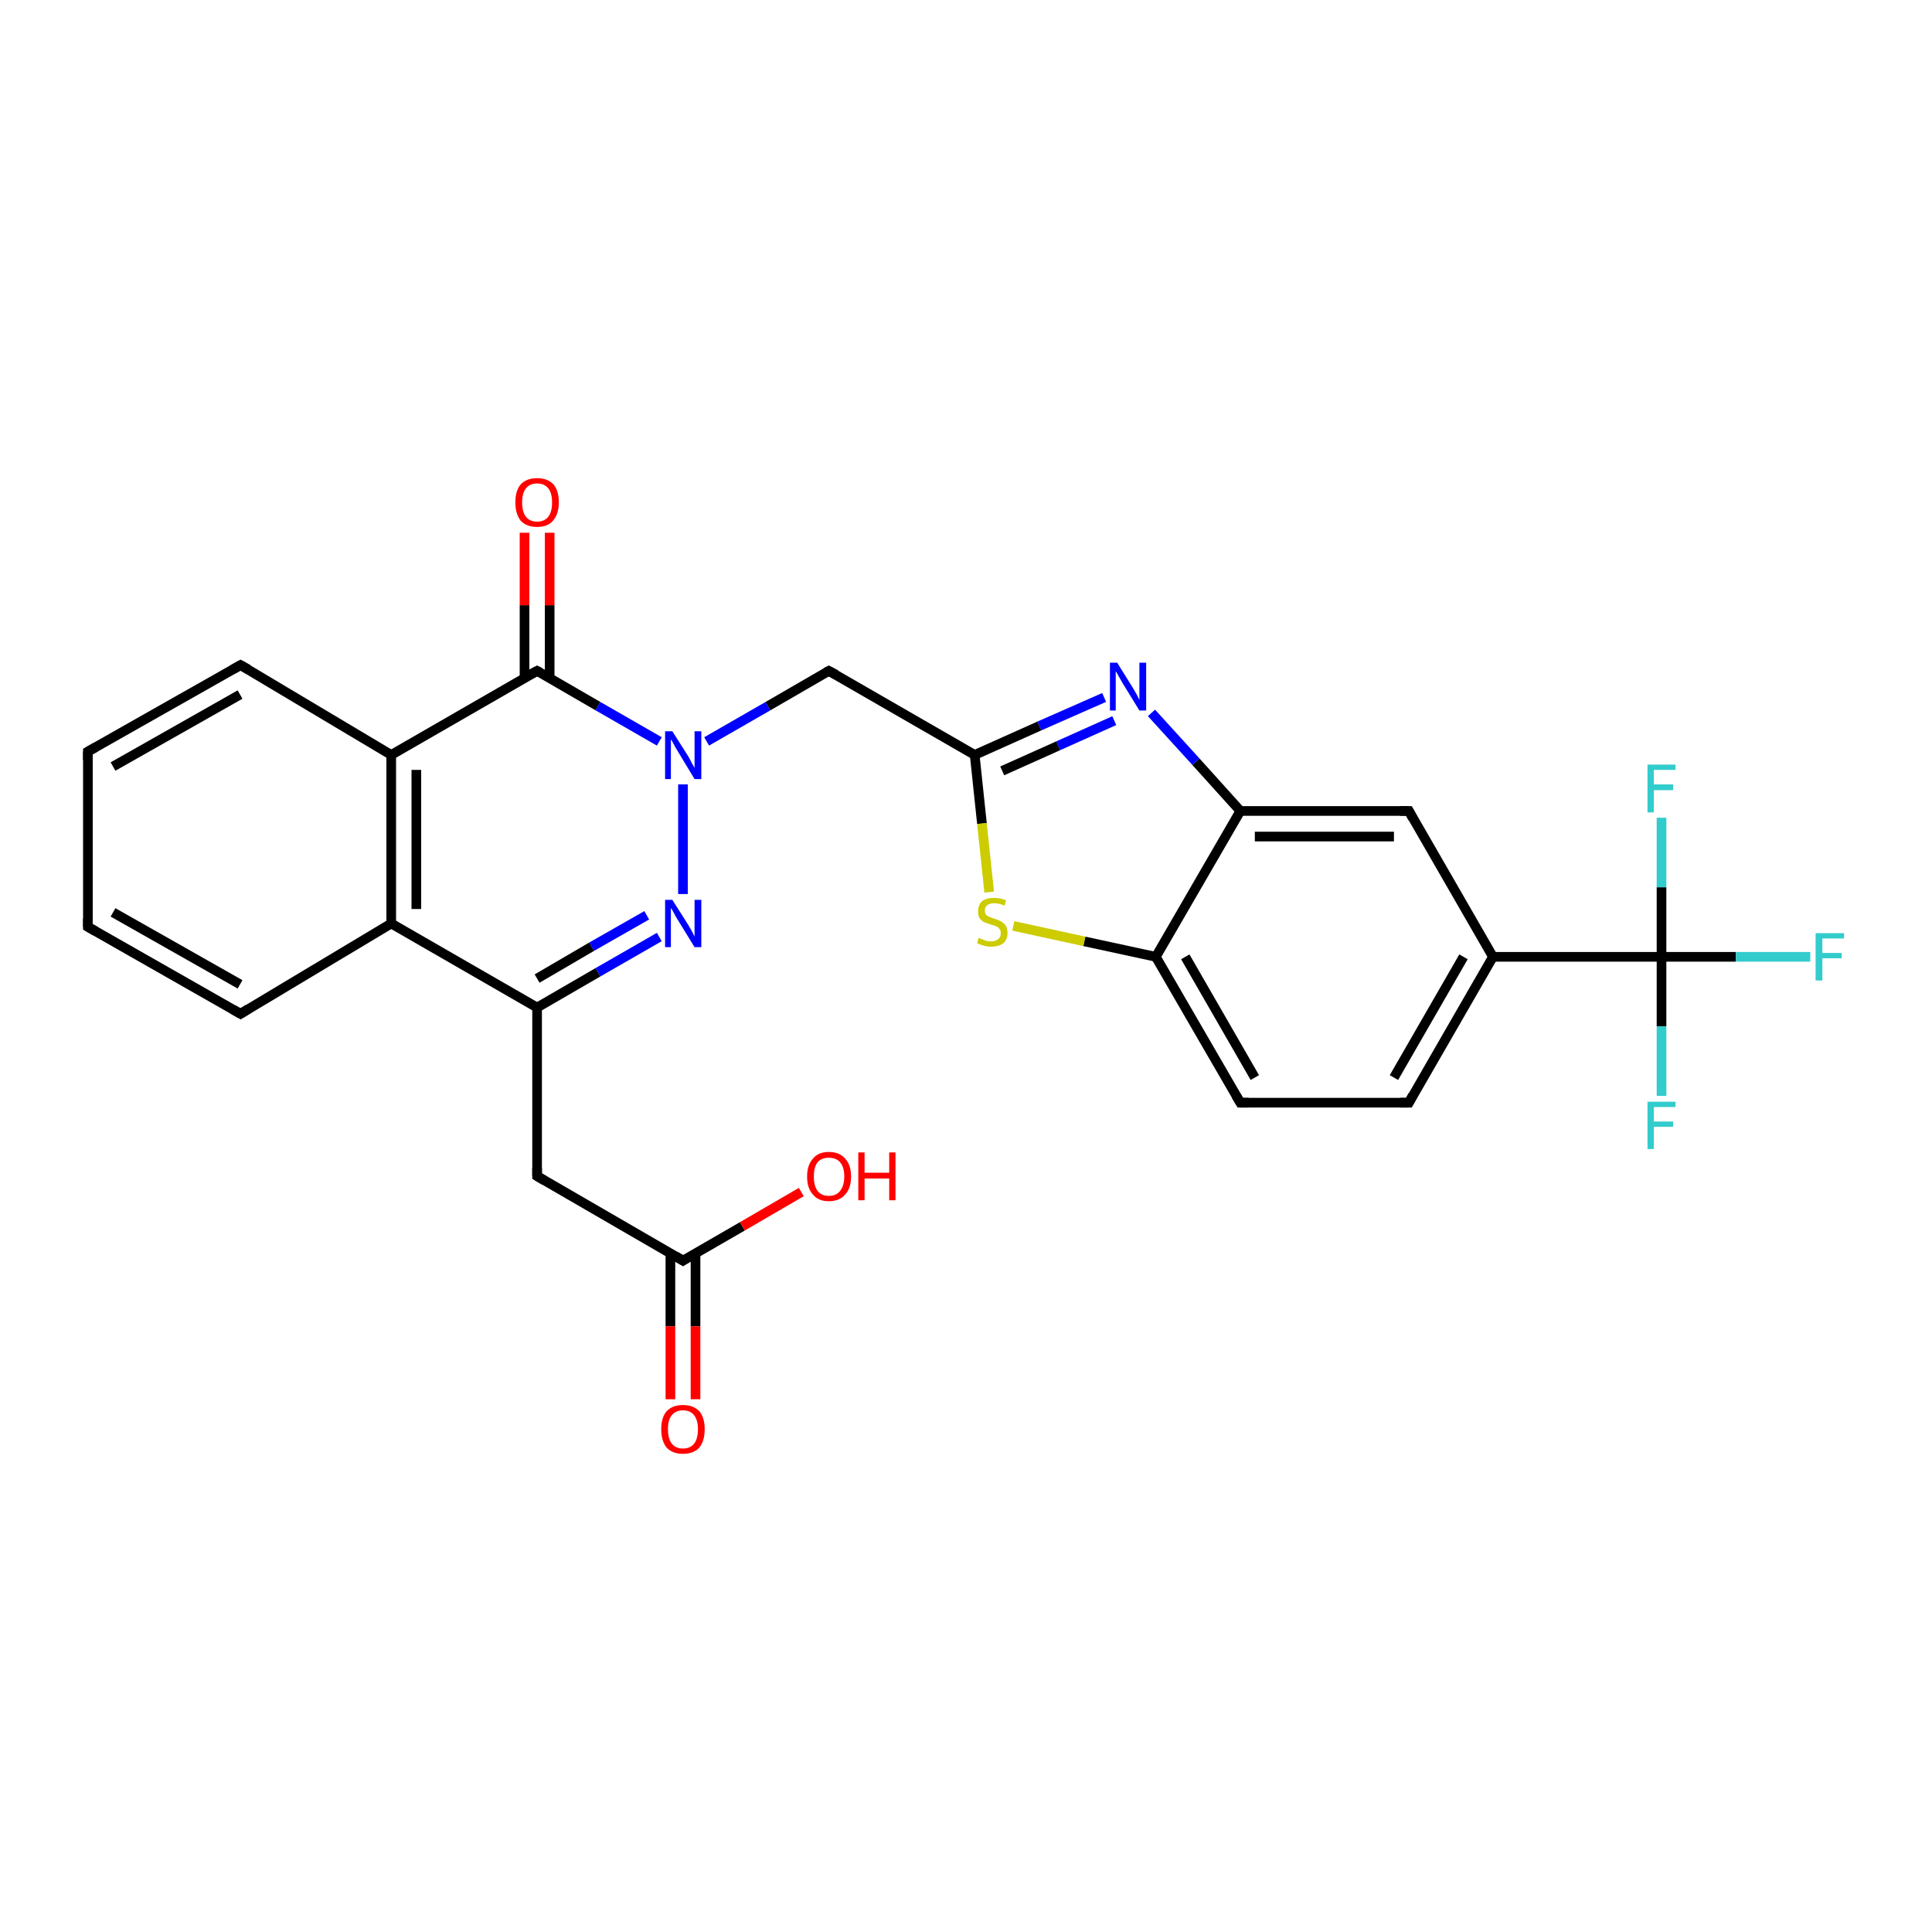 <?xml version='1.0' encoding='iso-8859-1'?>
<svg version='1.1' baseProfile='full'
              xmlns='http://www.w3.org/2000/svg'
                      xmlns:rdkit='http://www.rdkit.org/xml'
                      xmlns:xlink='http://www.w3.org/1999/xlink'
                  xml:space='preserve'
width='400px' height='400px' viewBox='0 0 400 400'>
<!-- END OF HEADER -->
<rect style='opacity:1.0;fill:#FFFFFF;stroke:none' width='400.0' height='400.0' x='0.0' y='0.0'> </rect>
<path class='bond-0 atom-0 atom-1' d='M 113.8,140.4 L 113.8,125.3' style='fill:none;fill-rule:evenodd;stroke:#000000;stroke-width:2.0px;stroke-linecap:butt;stroke-linejoin:miter;stroke-opacity:1' />
<path class='bond-0 atom-0 atom-1' d='M 113.8,125.3 L 113.8,110.3' style='fill:none;fill-rule:evenodd;stroke:#FF0000;stroke-width:2.0px;stroke-linecap:butt;stroke-linejoin:miter;stroke-opacity:1' />
<path class='bond-0 atom-0 atom-1' d='M 108.6,140.4 L 108.6,125.3' style='fill:none;fill-rule:evenodd;stroke:#000000;stroke-width:2.0px;stroke-linecap:butt;stroke-linejoin:miter;stroke-opacity:1' />
<path class='bond-0 atom-0 atom-1' d='M 108.6,125.3 L 108.6,110.3' style='fill:none;fill-rule:evenodd;stroke:#FF0000;stroke-width:2.0px;stroke-linecap:butt;stroke-linejoin:miter;stroke-opacity:1' />
<path class='bond-1 atom-0 atom-2' d='M 111.2,138.9 L 81.0,156.3' style='fill:none;fill-rule:evenodd;stroke:#000000;stroke-width:2.0px;stroke-linecap:butt;stroke-linejoin:miter;stroke-opacity:1' />
<path class='bond-2 atom-0 atom-9' d='M 111.2,138.9 L 123.8,146.2' style='fill:none;fill-rule:evenodd;stroke:#000000;stroke-width:2.0px;stroke-linecap:butt;stroke-linejoin:miter;stroke-opacity:1' />
<path class='bond-2 atom-0 atom-9' d='M 123.8,146.2 L 136.5,153.5' style='fill:none;fill-rule:evenodd;stroke:#0000FF;stroke-width:2.0px;stroke-linecap:butt;stroke-linejoin:miter;stroke-opacity:1' />
<path class='bond-3 atom-2 atom-3' d='M 81.0,156.3 L 81.0,191.2' style='fill:none;fill-rule:evenodd;stroke:#000000;stroke-width:2.0px;stroke-linecap:butt;stroke-linejoin:miter;stroke-opacity:1' />
<path class='bond-3 atom-2 atom-3' d='M 86.2,159.4 L 86.2,188.2' style='fill:none;fill-rule:evenodd;stroke:#000000;stroke-width:2.0px;stroke-linecap:butt;stroke-linejoin:miter;stroke-opacity:1' />
<path class='bond-4 atom-2 atom-5' d='M 81.0,156.3 L 49.8,137.7' style='fill:none;fill-rule:evenodd;stroke:#000000;stroke-width:2.0px;stroke-linecap:butt;stroke-linejoin:miter;stroke-opacity:1' />
<path class='bond-5 atom-3 atom-4' d='M 81.0,191.2 L 111.2,208.6' style='fill:none;fill-rule:evenodd;stroke:#000000;stroke-width:2.0px;stroke-linecap:butt;stroke-linejoin:miter;stroke-opacity:1' />
<path class='bond-6 atom-3 atom-8' d='M 81.0,191.2 L 49.8,209.9' style='fill:none;fill-rule:evenodd;stroke:#000000;stroke-width:2.0px;stroke-linecap:butt;stroke-linejoin:miter;stroke-opacity:1' />
<path class='bond-7 atom-4 atom-10' d='M 111.2,208.6 L 123.8,201.3' style='fill:none;fill-rule:evenodd;stroke:#000000;stroke-width:2.0px;stroke-linecap:butt;stroke-linejoin:miter;stroke-opacity:1' />
<path class='bond-7 atom-4 atom-10' d='M 123.8,201.3 L 136.5,194.0' style='fill:none;fill-rule:evenodd;stroke:#0000FF;stroke-width:2.0px;stroke-linecap:butt;stroke-linejoin:miter;stroke-opacity:1' />
<path class='bond-7 atom-4 atom-10' d='M 111.2,202.6 L 122.5,196.0' style='fill:none;fill-rule:evenodd;stroke:#000000;stroke-width:2.0px;stroke-linecap:butt;stroke-linejoin:miter;stroke-opacity:1' />
<path class='bond-7 atom-4 atom-10' d='M 122.5,196.0 L 133.9,189.5' style='fill:none;fill-rule:evenodd;stroke:#0000FF;stroke-width:2.0px;stroke-linecap:butt;stroke-linejoin:miter;stroke-opacity:1' />
<path class='bond-8 atom-4 atom-21' d='M 111.2,208.6 L 111.2,243.5' style='fill:none;fill-rule:evenodd;stroke:#000000;stroke-width:2.0px;stroke-linecap:butt;stroke-linejoin:miter;stroke-opacity:1' />
<path class='bond-9 atom-5 atom-6' d='M 49.8,137.7 L 18.2,155.6' style='fill:none;fill-rule:evenodd;stroke:#000000;stroke-width:2.0px;stroke-linecap:butt;stroke-linejoin:miter;stroke-opacity:1' />
<path class='bond-9 atom-5 atom-6' d='M 49.7,143.8 L 23.4,158.7' style='fill:none;fill-rule:evenodd;stroke:#000000;stroke-width:2.0px;stroke-linecap:butt;stroke-linejoin:miter;stroke-opacity:1' />
<path class='bond-10 atom-6 atom-7' d='M 18.2,155.6 L 18.2,191.9' style='fill:none;fill-rule:evenodd;stroke:#000000;stroke-width:2.0px;stroke-linecap:butt;stroke-linejoin:miter;stroke-opacity:1' />
<path class='bond-11 atom-7 atom-8' d='M 18.2,191.9 L 49.8,209.9' style='fill:none;fill-rule:evenodd;stroke:#000000;stroke-width:2.0px;stroke-linecap:butt;stroke-linejoin:miter;stroke-opacity:1' />
<path class='bond-11 atom-7 atom-8' d='M 23.4,188.9 L 49.7,203.8' style='fill:none;fill-rule:evenodd;stroke:#000000;stroke-width:2.0px;stroke-linecap:butt;stroke-linejoin:miter;stroke-opacity:1' />
<path class='bond-12 atom-9 atom-10' d='M 141.4,162.4 L 141.4,185.1' style='fill:none;fill-rule:evenodd;stroke:#0000FF;stroke-width:2.0px;stroke-linecap:butt;stroke-linejoin:miter;stroke-opacity:1' />
<path class='bond-13 atom-9 atom-11' d='M 146.3,153.5 L 159.0,146.2' style='fill:none;fill-rule:evenodd;stroke:#0000FF;stroke-width:2.0px;stroke-linecap:butt;stroke-linejoin:miter;stroke-opacity:1' />
<path class='bond-13 atom-9 atom-11' d='M 159.0,146.2 L 171.6,138.9' style='fill:none;fill-rule:evenodd;stroke:#000000;stroke-width:2.0px;stroke-linecap:butt;stroke-linejoin:miter;stroke-opacity:1' />
<path class='bond-14 atom-11 atom-12' d='M 171.6,138.9 L 201.8,156.3' style='fill:none;fill-rule:evenodd;stroke:#000000;stroke-width:2.0px;stroke-linecap:butt;stroke-linejoin:miter;stroke-opacity:1' />
<path class='bond-15 atom-12 atom-19' d='M 201.8,156.3 L 215.2,150.3' style='fill:none;fill-rule:evenodd;stroke:#000000;stroke-width:2.0px;stroke-linecap:butt;stroke-linejoin:miter;stroke-opacity:1' />
<path class='bond-15 atom-12 atom-19' d='M 215.2,150.3 L 228.6,144.4' style='fill:none;fill-rule:evenodd;stroke:#0000FF;stroke-width:2.0px;stroke-linecap:butt;stroke-linejoin:miter;stroke-opacity:1' />
<path class='bond-15 atom-12 atom-19' d='M 207.5,159.6 L 219.1,154.4' style='fill:none;fill-rule:evenodd;stroke:#000000;stroke-width:2.0px;stroke-linecap:butt;stroke-linejoin:miter;stroke-opacity:1' />
<path class='bond-15 atom-12 atom-19' d='M 219.1,154.4 L 230.7,149.2' style='fill:none;fill-rule:evenodd;stroke:#0000FF;stroke-width:2.0px;stroke-linecap:butt;stroke-linejoin:miter;stroke-opacity:1' />
<path class='bond-16 atom-12 atom-20' d='M 201.8,156.3 L 203.3,170.5' style='fill:none;fill-rule:evenodd;stroke:#000000;stroke-width:2.0px;stroke-linecap:butt;stroke-linejoin:miter;stroke-opacity:1' />
<path class='bond-16 atom-12 atom-20' d='M 203.3,170.5 L 204.8,184.7' style='fill:none;fill-rule:evenodd;stroke:#CCCC00;stroke-width:2.0px;stroke-linecap:butt;stroke-linejoin:miter;stroke-opacity:1' />
<path class='bond-17 atom-13 atom-14' d='M 239.3,198.1 L 256.8,167.9' style='fill:none;fill-rule:evenodd;stroke:#000000;stroke-width:2.0px;stroke-linecap:butt;stroke-linejoin:miter;stroke-opacity:1' />
<path class='bond-18 atom-13 atom-15' d='M 239.3,198.1 L 256.8,228.3' style='fill:none;fill-rule:evenodd;stroke:#000000;stroke-width:2.0px;stroke-linecap:butt;stroke-linejoin:miter;stroke-opacity:1' />
<path class='bond-18 atom-13 atom-15' d='M 245.4,198.1 L 259.8,223.1' style='fill:none;fill-rule:evenodd;stroke:#000000;stroke-width:2.0px;stroke-linecap:butt;stroke-linejoin:miter;stroke-opacity:1' />
<path class='bond-19 atom-13 atom-20' d='M 239.3,198.1 L 224.5,194.9' style='fill:none;fill-rule:evenodd;stroke:#000000;stroke-width:2.0px;stroke-linecap:butt;stroke-linejoin:miter;stroke-opacity:1' />
<path class='bond-19 atom-13 atom-20' d='M 224.5,194.9 L 209.8,191.7' style='fill:none;fill-rule:evenodd;stroke:#CCCC00;stroke-width:2.0px;stroke-linecap:butt;stroke-linejoin:miter;stroke-opacity:1' />
<path class='bond-20 atom-14 atom-18' d='M 256.8,167.9 L 291.7,167.9' style='fill:none;fill-rule:evenodd;stroke:#000000;stroke-width:2.0px;stroke-linecap:butt;stroke-linejoin:miter;stroke-opacity:1' />
<path class='bond-20 atom-14 atom-18' d='M 259.8,173.2 L 288.6,173.2' style='fill:none;fill-rule:evenodd;stroke:#000000;stroke-width:2.0px;stroke-linecap:butt;stroke-linejoin:miter;stroke-opacity:1' />
<path class='bond-21 atom-14 atom-19' d='M 256.8,167.9 L 247.6,157.7' style='fill:none;fill-rule:evenodd;stroke:#000000;stroke-width:2.0px;stroke-linecap:butt;stroke-linejoin:miter;stroke-opacity:1' />
<path class='bond-21 atom-14 atom-19' d='M 247.6,157.7 L 238.4,147.6' style='fill:none;fill-rule:evenodd;stroke:#0000FF;stroke-width:2.0px;stroke-linecap:butt;stroke-linejoin:miter;stroke-opacity:1' />
<path class='bond-22 atom-15 atom-16' d='M 256.8,228.3 L 291.7,228.3' style='fill:none;fill-rule:evenodd;stroke:#000000;stroke-width:2.0px;stroke-linecap:butt;stroke-linejoin:miter;stroke-opacity:1' />
<path class='bond-23 atom-16 atom-17' d='M 291.7,228.3 L 309.1,198.1' style='fill:none;fill-rule:evenodd;stroke:#000000;stroke-width:2.0px;stroke-linecap:butt;stroke-linejoin:miter;stroke-opacity:1' />
<path class='bond-23 atom-16 atom-17' d='M 288.6,223.1 L 303.0,198.1' style='fill:none;fill-rule:evenodd;stroke:#000000;stroke-width:2.0px;stroke-linecap:butt;stroke-linejoin:miter;stroke-opacity:1' />
<path class='bond-24 atom-17 atom-18' d='M 309.1,198.1 L 291.7,167.9' style='fill:none;fill-rule:evenodd;stroke:#000000;stroke-width:2.0px;stroke-linecap:butt;stroke-linejoin:miter;stroke-opacity:1' />
<path class='bond-25 atom-17 atom-25' d='M 309.1,198.1 L 344.0,198.1' style='fill:none;fill-rule:evenodd;stroke:#000000;stroke-width:2.0px;stroke-linecap:butt;stroke-linejoin:miter;stroke-opacity:1' />
<path class='bond-26 atom-21 atom-22' d='M 111.2,243.5 L 141.4,261.0' style='fill:none;fill-rule:evenodd;stroke:#000000;stroke-width:2.0px;stroke-linecap:butt;stroke-linejoin:miter;stroke-opacity:1' />
<path class='bond-27 atom-22 atom-23' d='M 138.8,259.5 L 138.8,274.6' style='fill:none;fill-rule:evenodd;stroke:#000000;stroke-width:2.0px;stroke-linecap:butt;stroke-linejoin:miter;stroke-opacity:1' />
<path class='bond-27 atom-22 atom-23' d='M 138.8,274.6 L 138.8,289.7' style='fill:none;fill-rule:evenodd;stroke:#FF0000;stroke-width:2.0px;stroke-linecap:butt;stroke-linejoin:miter;stroke-opacity:1' />
<path class='bond-27 atom-22 atom-23' d='M 144.0,259.5 L 144.0,274.6' style='fill:none;fill-rule:evenodd;stroke:#000000;stroke-width:2.0px;stroke-linecap:butt;stroke-linejoin:miter;stroke-opacity:1' />
<path class='bond-27 atom-22 atom-23' d='M 144.0,274.6 L 144.0,289.7' style='fill:none;fill-rule:evenodd;stroke:#FF0000;stroke-width:2.0px;stroke-linecap:butt;stroke-linejoin:miter;stroke-opacity:1' />
<path class='bond-28 atom-22 atom-24' d='M 141.4,261.0 L 153.7,253.9' style='fill:none;fill-rule:evenodd;stroke:#000000;stroke-width:2.0px;stroke-linecap:butt;stroke-linejoin:miter;stroke-opacity:1' />
<path class='bond-28 atom-22 atom-24' d='M 153.7,253.9 L 165.9,246.8' style='fill:none;fill-rule:evenodd;stroke:#FF0000;stroke-width:2.0px;stroke-linecap:butt;stroke-linejoin:miter;stroke-opacity:1' />
<path class='bond-29 atom-25 atom-26' d='M 344.0,198.1 L 359.4,198.1' style='fill:none;fill-rule:evenodd;stroke:#000000;stroke-width:2.0px;stroke-linecap:butt;stroke-linejoin:miter;stroke-opacity:1' />
<path class='bond-29 atom-25 atom-26' d='M 359.4,198.1 L 374.8,198.1' style='fill:none;fill-rule:evenodd;stroke:#33CCCC;stroke-width:2.0px;stroke-linecap:butt;stroke-linejoin:miter;stroke-opacity:1' />
<path class='bond-30 atom-25 atom-27' d='M 344.0,198.1 L 344.0,212.5' style='fill:none;fill-rule:evenodd;stroke:#000000;stroke-width:2.0px;stroke-linecap:butt;stroke-linejoin:miter;stroke-opacity:1' />
<path class='bond-30 atom-25 atom-27' d='M 344.0,212.5 L 344.0,226.9' style='fill:none;fill-rule:evenodd;stroke:#33CCCC;stroke-width:2.0px;stroke-linecap:butt;stroke-linejoin:miter;stroke-opacity:1' />
<path class='bond-31 atom-25 atom-28' d='M 344.0,198.1 L 344.0,183.7' style='fill:none;fill-rule:evenodd;stroke:#000000;stroke-width:2.0px;stroke-linecap:butt;stroke-linejoin:miter;stroke-opacity:1' />
<path class='bond-31 atom-25 atom-28' d='M 344.0,183.7 L 344.0,169.3' style='fill:none;fill-rule:evenodd;stroke:#33CCCC;stroke-width:2.0px;stroke-linecap:butt;stroke-linejoin:miter;stroke-opacity:1' />
<path d='M 109.7,139.7 L 111.2,138.9 L 111.8,139.2' style='fill:none;stroke:#000000;stroke-width:2.0px;stroke-linecap:butt;stroke-linejoin:miter;stroke-opacity:1;' />
<path d='M 51.4,138.6 L 49.8,137.7 L 48.2,138.6' style='fill:none;stroke:#000000;stroke-width:2.0px;stroke-linecap:butt;stroke-linejoin:miter;stroke-opacity:1;' />
<path d='M 19.8,154.7 L 18.2,155.6 L 18.2,157.4' style='fill:none;stroke:#000000;stroke-width:2.0px;stroke-linecap:butt;stroke-linejoin:miter;stroke-opacity:1;' />
<path d='M 18.2,190.1 L 18.2,191.9 L 19.8,192.8' style='fill:none;stroke:#000000;stroke-width:2.0px;stroke-linecap:butt;stroke-linejoin:miter;stroke-opacity:1;' />
<path d='M 51.4,208.9 L 49.8,209.9 L 48.2,209.0' style='fill:none;stroke:#000000;stroke-width:2.0px;stroke-linecap:butt;stroke-linejoin:miter;stroke-opacity:1;' />
<path d='M 171.0,139.2 L 171.6,138.9 L 173.1,139.7' style='fill:none;stroke:#000000;stroke-width:2.0px;stroke-linecap:butt;stroke-linejoin:miter;stroke-opacity:1;' />
<path d='M 255.9,226.8 L 256.8,228.3 L 258.5,228.3' style='fill:none;stroke:#000000;stroke-width:2.0px;stroke-linecap:butt;stroke-linejoin:miter;stroke-opacity:1;' />
<path d='M 289.9,228.3 L 291.7,228.3 L 292.5,226.8' style='fill:none;stroke:#000000;stroke-width:2.0px;stroke-linecap:butt;stroke-linejoin:miter;stroke-opacity:1;' />
<path d='M 289.9,167.9 L 291.7,167.9 L 292.5,169.4' style='fill:none;stroke:#000000;stroke-width:2.0px;stroke-linecap:butt;stroke-linejoin:miter;stroke-opacity:1;' />
<path d='M 111.2,241.8 L 111.2,243.5 L 112.7,244.4' style='fill:none;stroke:#000000;stroke-width:2.0px;stroke-linecap:butt;stroke-linejoin:miter;stroke-opacity:1;' />
<path d='M 139.9,260.1 L 141.4,261.0 L 142.0,260.6' style='fill:none;stroke:#000000;stroke-width:2.0px;stroke-linecap:butt;stroke-linejoin:miter;stroke-opacity:1;' />
<path class='atom-1' d='M 106.7 104.0
Q 106.7 101.6, 107.8 100.3
Q 109.0 99.0, 111.2 99.0
Q 113.4 99.0, 114.6 100.3
Q 115.7 101.6, 115.7 104.0
Q 115.7 106.4, 114.5 107.8
Q 113.4 109.1, 111.2 109.1
Q 109.0 109.1, 107.8 107.8
Q 106.7 106.4, 106.7 104.0
M 111.2 108.0
Q 112.7 108.0, 113.5 107.0
Q 114.3 106.0, 114.3 104.0
Q 114.3 102.1, 113.5 101.1
Q 112.7 100.1, 111.2 100.1
Q 109.7 100.1, 108.9 101.1
Q 108.1 102.1, 108.1 104.0
Q 108.1 106.0, 108.9 107.0
Q 109.7 108.0, 111.2 108.0
' fill='#FF0000'/>
<path class='atom-9' d='M 139.2 151.4
L 142.5 156.6
Q 142.8 157.1, 143.3 158.1
Q 143.8 159.0, 143.8 159.0
L 143.8 151.4
L 145.2 151.4
L 145.2 161.3
L 143.8 161.3
L 140.3 155.5
Q 139.9 154.9, 139.5 154.1
Q 139.1 153.3, 138.9 153.1
L 138.9 161.3
L 137.7 161.3
L 137.7 151.4
L 139.2 151.4
' fill='#0000FF'/>
<path class='atom-10' d='M 139.2 186.3
L 142.5 191.5
Q 142.8 192.0, 143.3 192.9
Q 143.8 193.9, 143.8 193.9
L 143.8 186.3
L 145.2 186.3
L 145.2 196.1
L 143.8 196.1
L 140.3 190.4
Q 139.9 189.8, 139.5 189.0
Q 139.1 188.2, 138.9 188.0
L 138.9 196.1
L 137.7 196.1
L 137.7 186.3
L 139.2 186.3
' fill='#0000FF'/>
<path class='atom-19' d='M 231.3 137.2
L 234.6 142.5
Q 234.9 143.0, 235.4 143.9
Q 235.9 144.9, 235.9 144.9
L 235.9 137.2
L 237.3 137.2
L 237.3 147.1
L 235.9 147.1
L 232.4 141.4
Q 232.0 140.7, 231.6 140.0
Q 231.2 139.2, 231.0 139.0
L 231.0 147.1
L 229.8 147.1
L 229.8 137.2
L 231.3 137.2
' fill='#0000FF'/>
<path class='atom-20' d='M 202.6 194.2
Q 202.7 194.2, 203.2 194.4
Q 203.7 194.6, 204.2 194.8
Q 204.7 194.9, 205.2 194.9
Q 206.1 194.9, 206.7 194.4
Q 207.2 194.0, 207.2 193.2
Q 207.2 192.6, 206.9 192.3
Q 206.7 192.0, 206.3 191.8
Q 205.8 191.6, 205.1 191.4
Q 204.3 191.1, 203.7 190.9
Q 203.2 190.6, 202.8 190.1
Q 202.5 189.6, 202.5 188.7
Q 202.5 187.4, 203.3 186.6
Q 204.2 185.9, 205.8 185.9
Q 207.0 185.9, 208.3 186.4
L 208.0 187.5
Q 206.8 187.0, 205.9 187.0
Q 204.9 187.0, 204.4 187.4
Q 203.9 187.8, 203.9 188.5
Q 203.9 189.0, 204.1 189.3
Q 204.4 189.7, 204.8 189.8
Q 205.2 190.0, 205.9 190.2
Q 206.8 190.5, 207.3 190.8
Q 207.8 191.1, 208.2 191.6
Q 208.6 192.2, 208.6 193.2
Q 208.6 194.5, 207.7 195.3
Q 206.8 196.0, 205.2 196.0
Q 204.4 196.0, 203.7 195.8
Q 203.0 195.6, 202.3 195.3
L 202.6 194.2
' fill='#CCCC00'/>
<path class='atom-23' d='M 136.9 295.9
Q 136.9 293.5, 138.0 292.2
Q 139.2 290.9, 141.4 290.9
Q 143.6 290.9, 144.8 292.2
Q 145.9 293.5, 145.9 295.9
Q 145.9 298.3, 144.8 299.7
Q 143.6 301.0, 141.4 301.0
Q 139.2 301.0, 138.0 299.7
Q 136.9 298.3, 136.9 295.9
M 141.4 299.9
Q 142.9 299.9, 143.7 298.9
Q 144.5 297.9, 144.5 295.9
Q 144.5 294.0, 143.7 293.0
Q 142.9 292.0, 141.4 292.0
Q 139.9 292.0, 139.1 293.0
Q 138.3 293.9, 138.3 295.9
Q 138.3 297.9, 139.1 298.9
Q 139.9 299.9, 141.4 299.9
' fill='#FF0000'/>
<path class='atom-24' d='M 167.1 243.6
Q 167.1 241.2, 168.3 239.9
Q 169.4 238.5, 171.6 238.5
Q 173.8 238.5, 175.0 239.9
Q 176.2 241.2, 176.2 243.6
Q 176.2 246.0, 175.0 247.3
Q 173.8 248.7, 171.6 248.7
Q 169.4 248.7, 168.3 247.3
Q 167.1 246.0, 167.1 243.6
M 171.6 247.6
Q 173.1 247.6, 173.9 246.6
Q 174.8 245.5, 174.8 243.6
Q 174.8 241.6, 173.9 240.6
Q 173.1 239.7, 171.6 239.7
Q 170.1 239.7, 169.3 240.6
Q 168.5 241.6, 168.5 243.6
Q 168.5 245.6, 169.3 246.6
Q 170.1 247.6, 171.6 247.6
' fill='#FF0000'/>
<path class='atom-24' d='M 177.7 238.6
L 179.0 238.6
L 179.0 242.8
L 184.1 242.8
L 184.1 238.6
L 185.4 238.6
L 185.4 248.5
L 184.1 248.5
L 184.1 244.0
L 179.0 244.0
L 179.0 248.5
L 177.7 248.5
L 177.7 238.6
' fill='#FF0000'/>
<path class='atom-26' d='M 375.9 193.2
L 381.8 193.2
L 381.8 194.3
L 377.3 194.3
L 377.3 197.3
L 381.3 197.3
L 381.3 198.4
L 377.3 198.4
L 377.3 203.0
L 375.9 203.0
L 375.9 193.2
' fill='#33CCCC'/>
<path class='atom-27' d='M 341.1 228.1
L 346.9 228.1
L 346.9 229.2
L 342.4 229.2
L 342.4 232.2
L 346.4 232.2
L 346.4 233.3
L 342.4 233.3
L 342.4 237.9
L 341.1 237.9
L 341.1 228.1
' fill='#33CCCC'/>
<path class='atom-28' d='M 341.1 158.3
L 346.9 158.3
L 346.9 159.4
L 342.4 159.4
L 342.4 162.4
L 346.4 162.4
L 346.4 163.6
L 342.4 163.6
L 342.4 168.2
L 341.1 168.2
L 341.1 158.3
' fill='#33CCCC'/>
</svg>
